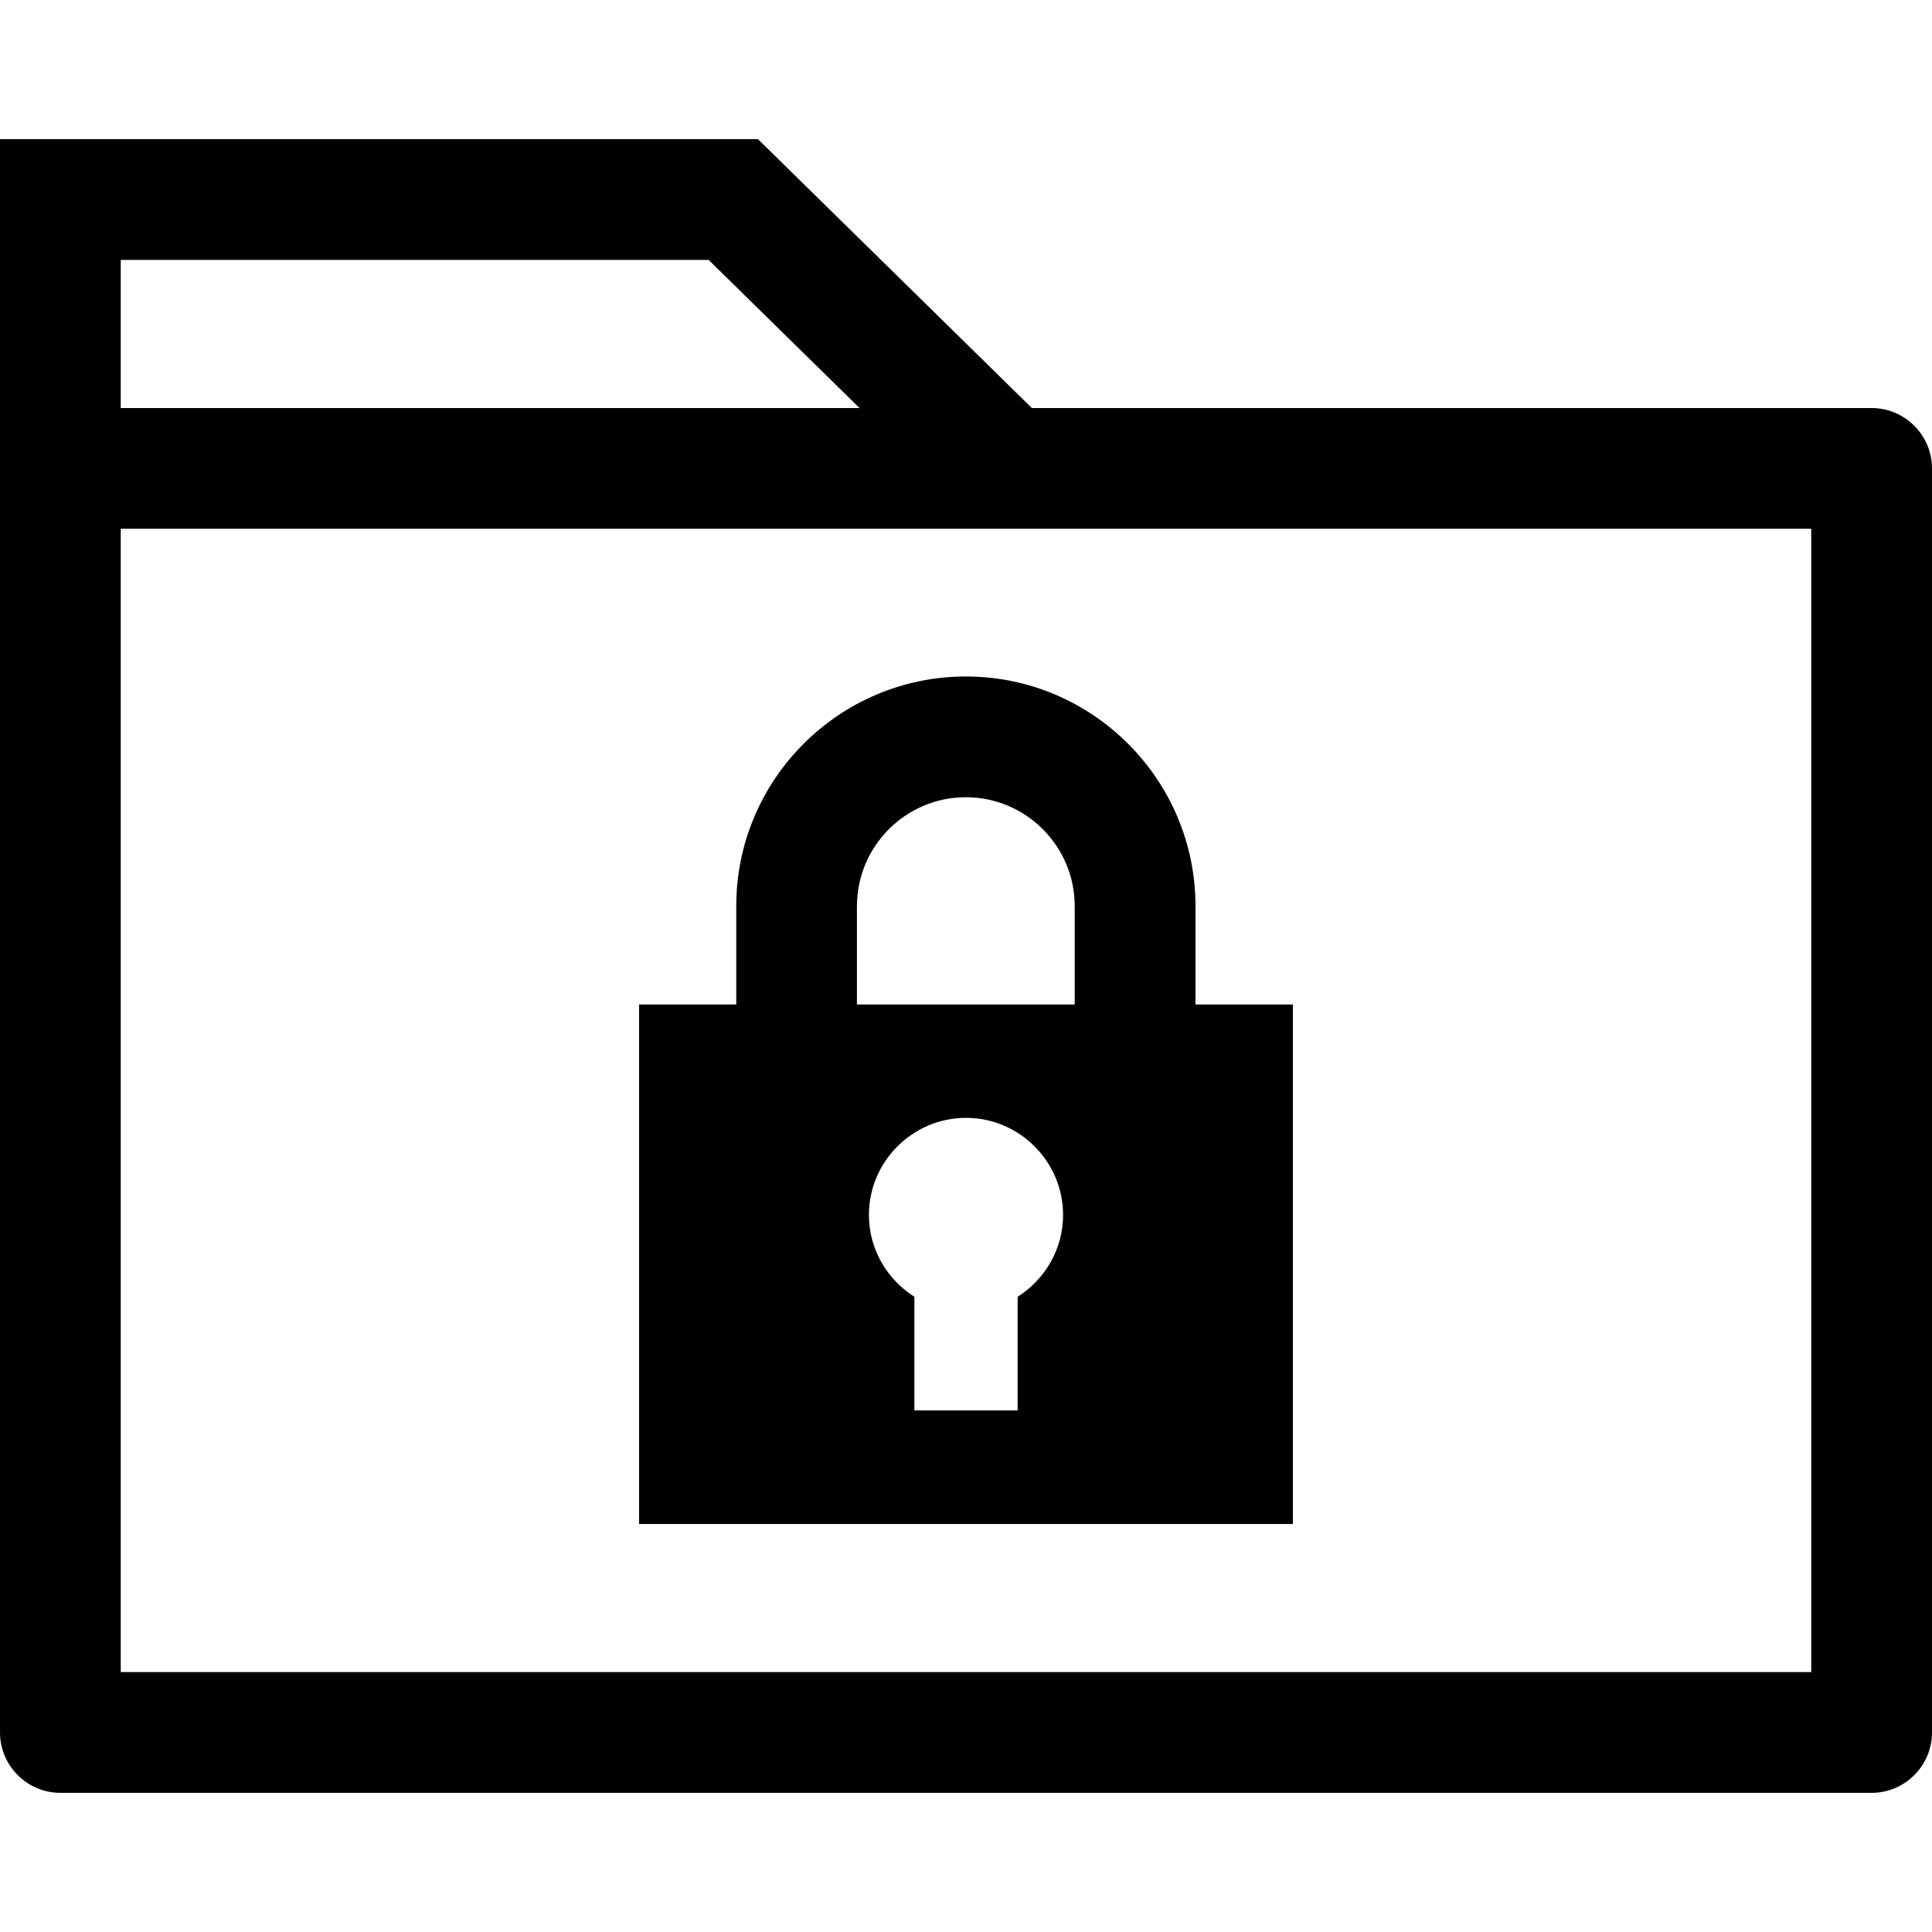 <?xml version="1.0" encoding="iso-8859-1"?>
<!-- Uploaded to: SVG Repo, www.svgrepo.com, Generator: SVG Repo Mixer Tools -->
<svg fill="#000000" height="800px" width="800px" version="1.1" id="Layer_1" xmlns="http://www.w3.org/2000/svg" xmlns:xlink="http://www.w3.org/1999/xlink" 
	 viewBox="0 0 512 512" xml:space="preserve">
<g>
	<g>
		<path d="M496,108.132H273.456l-72.584-71.256H0v87.232c0,0.008,0,0.016,0,0.024v334.992c0,8.8,7.2,16,16,16h480
			c8.8,0,16-7.2,16-16V124.132C512,115.332,504.8,108.132,496,108.132z M32,68.876h155.792l39.992,39.256H32V68.876z M480,443.124
			H32V159.62v-19.496h448V443.124z"/>
	</g>
</g>
<g>
	<g>
		<path d="M316.816,266.204v-26.08c0-33.552-27.304-60.848-60.856-60.848s-60.848,27.296-60.848,60.848v26.08H169.36v137.68h173.28
			v-137.68H316.816z M269.688,343.66v30.112H242.32V343.66c-7.208-4.576-12.048-12.568-12.048-21.688
			c0-14.152,11.576-25.728,25.728-25.728s25.728,11.576,25.728,25.728C281.728,331.084,276.888,339.084,269.688,343.66z
			 M284.808,266.204h-57.712v-26.08h0.008c0-15.904,12.944-28.848,28.848-28.848c15.912,0,28.856,12.944,28.856,28.848V266.204z"/>
	</g>
</g>
</svg>